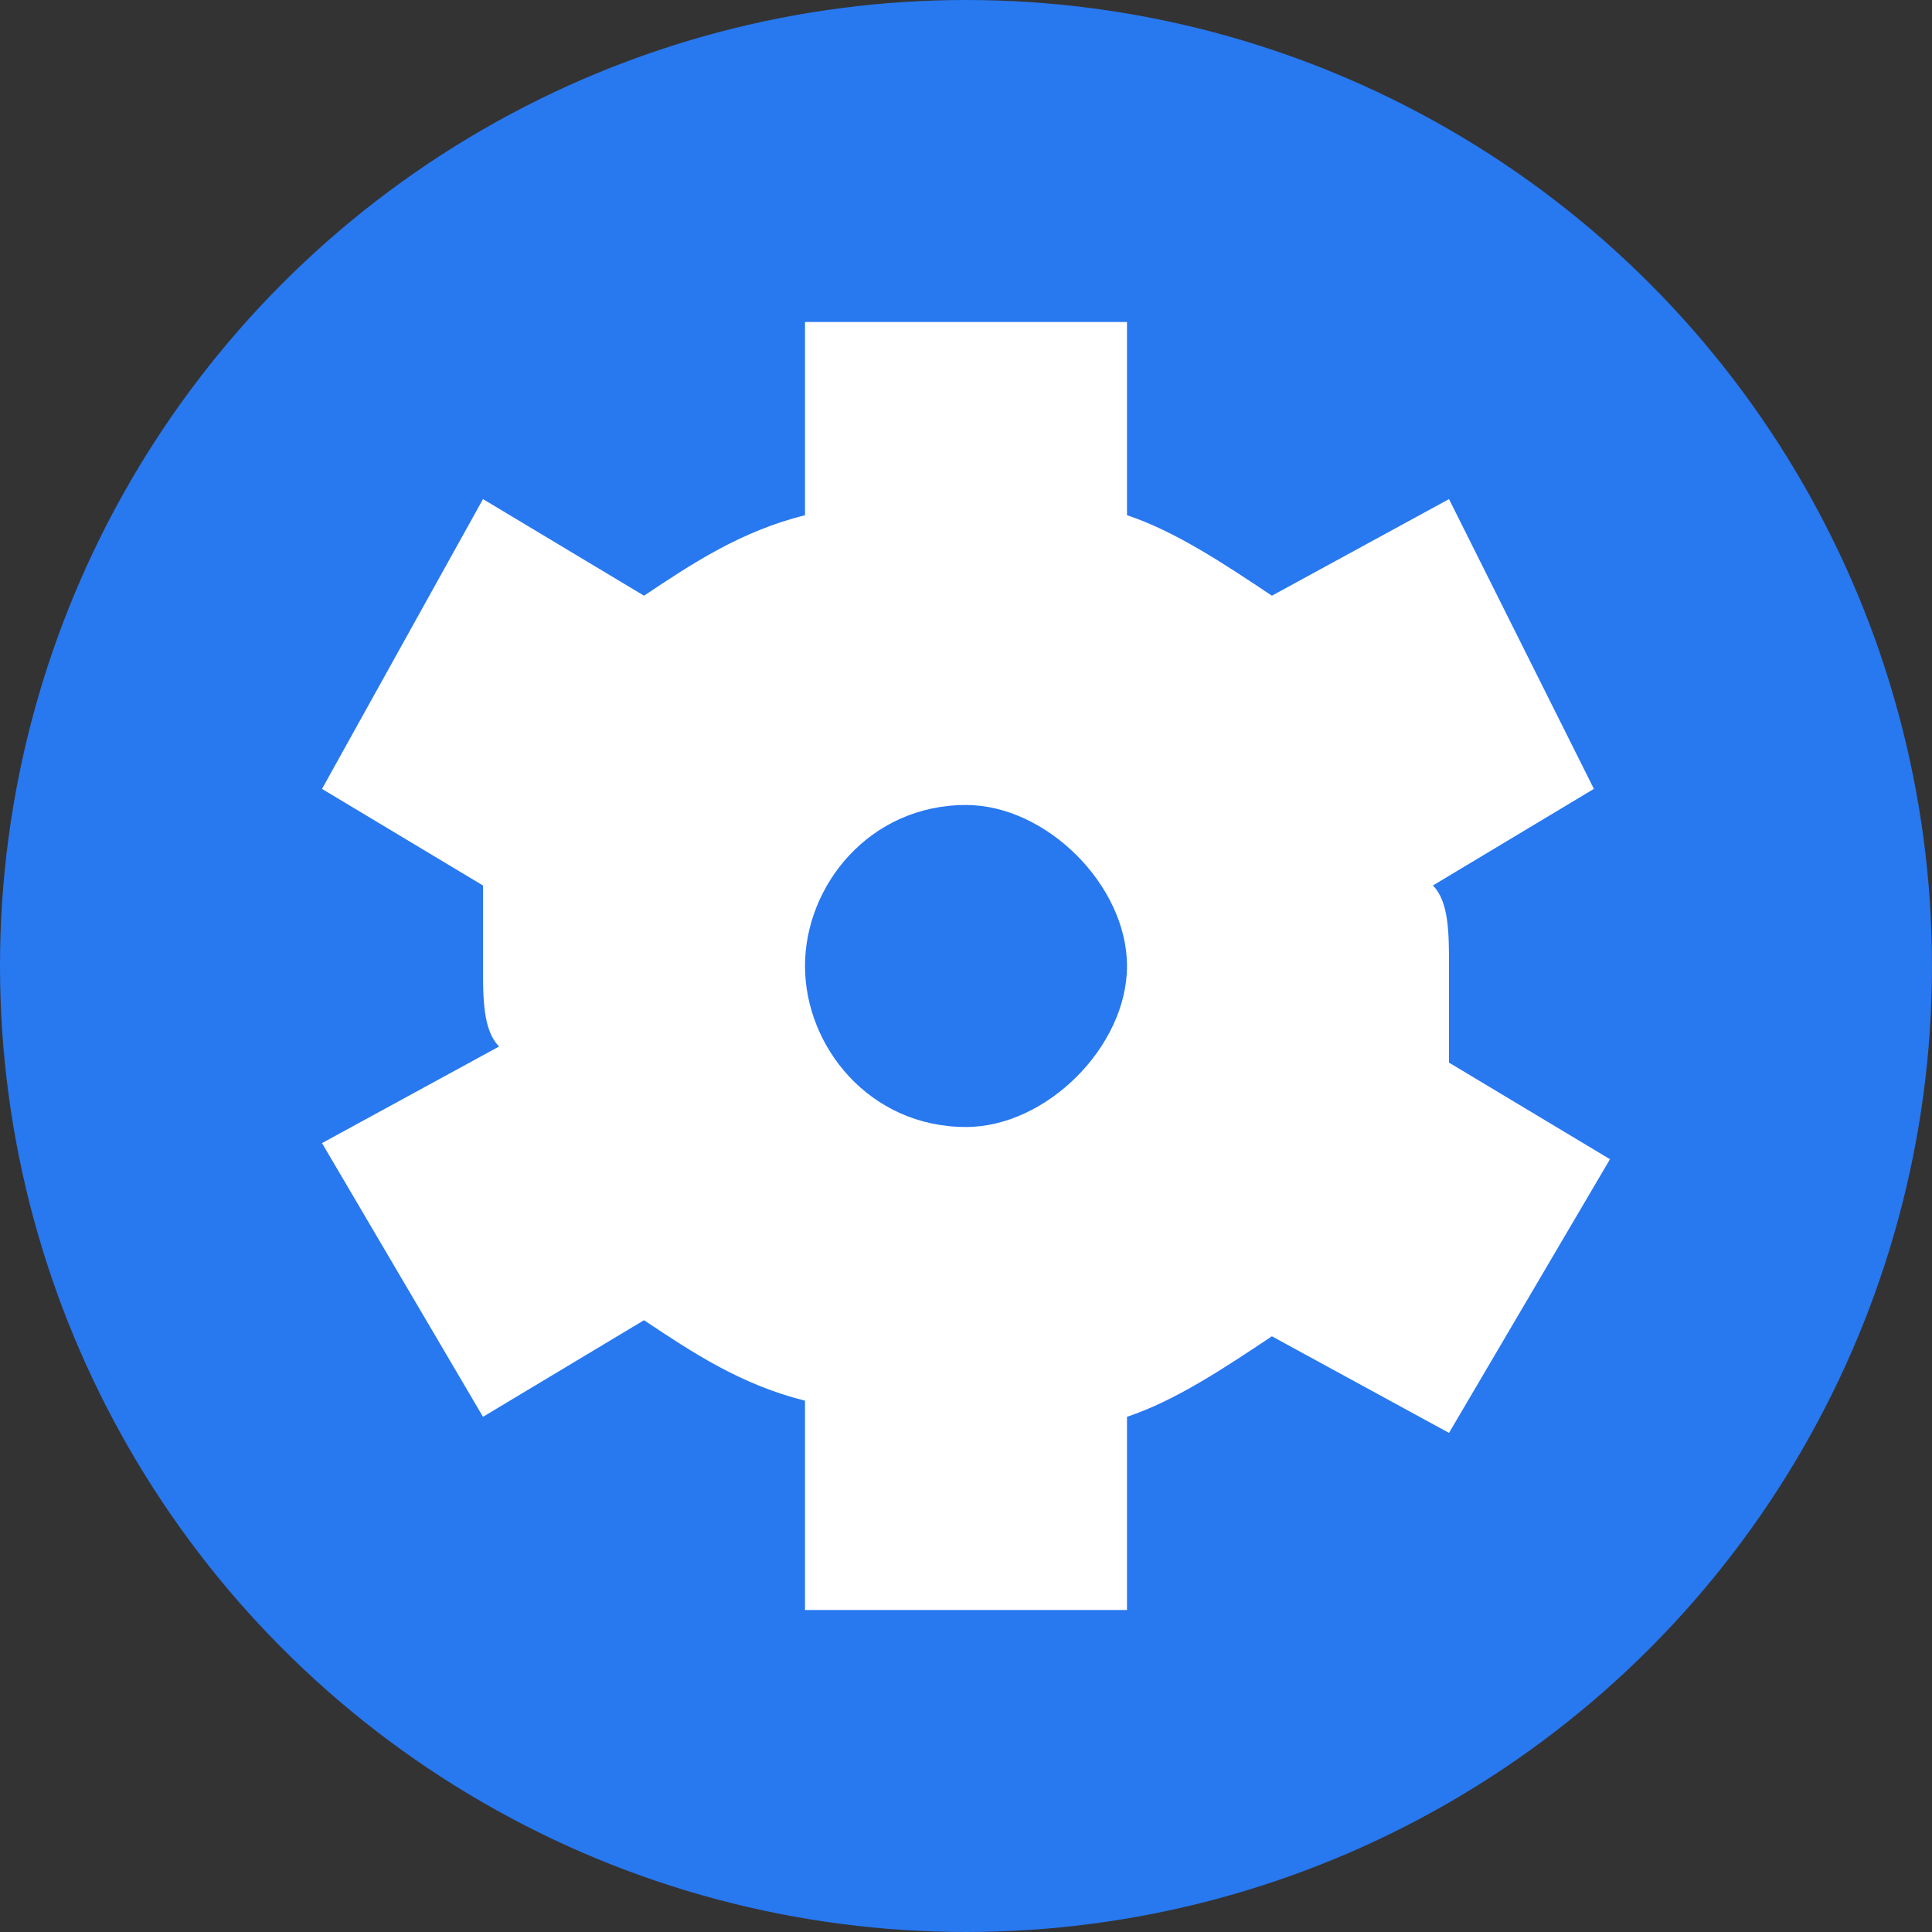 <?xml version="1.0" encoding="utf-8"?>
<!-- Generator: Adobe Illustrator 22.1.0, SVG Export Plug-In . SVG Version: 6.00 Build 0)  -->
<svg version="1.1" id="Ebene_1" xmlns="http://www.w3.org/2000/svg" xmlns:xlink="http://www.w3.org/1999/xlink" x="0px" y="0px"
	 width="12px" height="12px" viewBox="0 0 12 12" enable-background="new 0 0 12 12" xml:space="preserve">
<rect x="0" y="0" width="12" height="12" fill="#333333" stroke="none"/>
<circle fill="#2878F0" cx="6" cy="6" r="6"/>
<path fill="#FFFFFF" d="M9,6c0-0.2,0-0.4-0.1-0.5l1-0.6L9,3.1L7.9,3.7C7.6,3.5,7.3,3.3,7,3.2V2H5v1.2C4.6,3.3,4.3,3.5,4,3.7L3,3.1
	L2,4.9l1,0.6C3,5.6,3,5.8,3,6s0,0.4,0.1,0.5L2,7.1l1,1.7l1-0.6c0.3,0.2,0.6,0.4,1,0.5V10h2V8.8c0.3-0.1,0.6-0.3,0.9-0.5L9,8.9l1-1.7
	l-1-0.6C9,6.4,9,6.2,9,6z M6,7C5.4,7,5,6.5,5,6s0.4-1,1-1c0.5,0,1,0.5,1,1S6.5,7,6,7z"/>
</svg>
